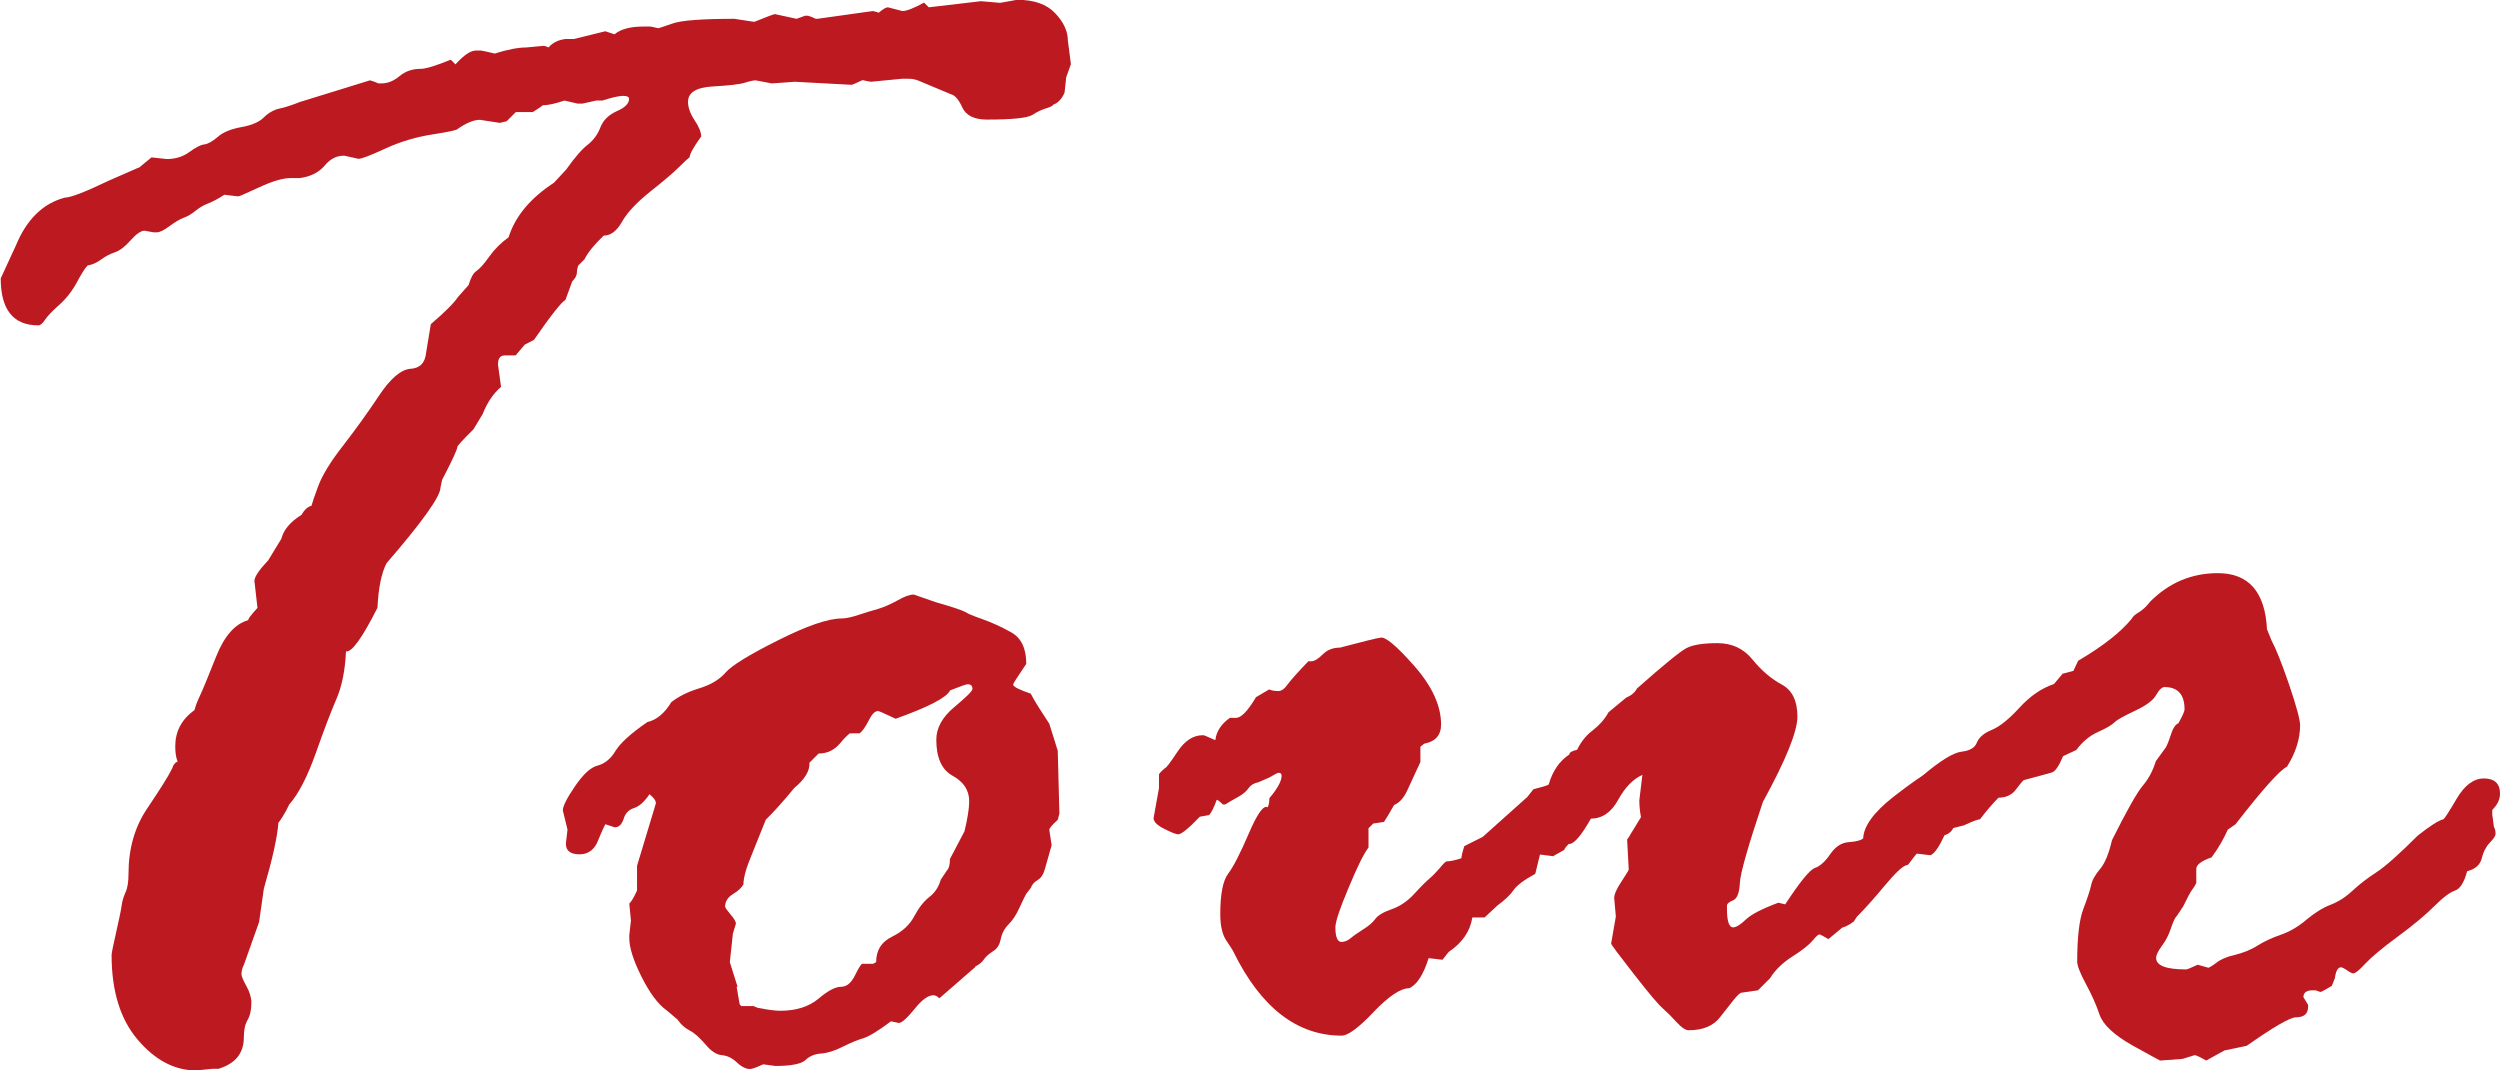 <?xml version="1.0" encoding="UTF-8"?><svg id="_レイヤー_2" xmlns="http://www.w3.org/2000/svg" viewBox="0 0 106.43 45.57"><defs><style>.cls-1{fill:#bd1920;}</style></defs><g id="_レイヤー_1-2"><path class="cls-1" d="m5.89,7.16l.56-.46.65.07c.37,0,.69-.1.95-.29s.47-.31.64-.33c.16-.02.36-.13.59-.33s.56-.33,1-.41c.44-.08.75-.21.95-.41s.42-.32.67-.38c.25-.05.54-.15.87-.28l2.98-.92s.16.04.36.13h.13c.26,0,.52-.1.77-.31.25-.21.55-.31.9-.31.22,0,.64-.13,1.28-.39l.2.2c.35-.39.64-.59.88-.59h.2s.24.04.59.13c.54-.17.99-.26,1.34-.26l.75-.07s.11.02.2.07c.17-.2.41-.32.72-.36h.36l1.34-.33.39.13c.26-.22.67-.33,1.21-.33h.33l.33.07s.24-.07.6-.2,1.24-.2,2.63-.2l.85.13c.54-.22.84-.33.88-.33l.92.2.36-.13h.13s.15.04.33.13h.07l2.35-.33s.13.02.26.07c.17-.15.31-.23.39-.23l.62.16c.17,0,.48-.12.92-.36l.2.2,2.22-.26.82.07.72-.13c.72,0,1.26.19,1.62.57.36.38.54.77.54,1.16l.13,1.01-.2.56-.07.65c-.11.26-.27.44-.49.52,0,.04-.1.09-.29.15-.2.06-.39.15-.59.28s-.84.2-1.93.2c-.54,0-.89-.17-1.05-.51-.15-.34-.32-.53-.49-.57l-1.41-.59s-.17-.07-.39-.07h-.26l-1.34.13s-.16-.02-.36-.07c-.28.13-.44.2-.46.2l-2.42-.13-.98.07-.69-.13c-.09,0-.24.03-.46.1s-.68.12-1.37.16c-.7.04-1.05.26-1.05.65,0,.24.09.5.28.79.19.28.28.51.28.69-.33.46-.49.75-.49.88-.09.07-.24.21-.46.43s-.62.56-1.21,1.03c-.59.47-.99.9-1.21,1.29s-.48.59-.78.59c-.39.37-.67.71-.82,1.01l-.26.26s-.06.14-.06.29c0,.13-.07.26-.2.39l-.29.79c-.15.07-.6.63-1.34,1.7l-.39.2-.39.46h-.46c-.2,0-.29.13-.29.39l.13.95c-.33.28-.59.67-.78,1.15l-.39.65c-.46.46-.69.71-.69.75,0,.11-.22.58-.65,1.41l-.07.33c0,.37-.76,1.44-2.29,3.21-.22.41-.35,1.05-.39,1.9-.65,1.29-1.1,1.91-1.34,1.86-.04.83-.18,1.5-.41,2.03s-.52,1.29-.88,2.31c-.36,1.01-.74,1.74-1.13,2.18l-.13.26c-.09.17-.2.35-.33.52-.04.59-.25,1.53-.62,2.81l-.2,1.41-.65,1.83c-.07.13-.1.26-.1.39,0,.09.07.26.21.51.14.25.21.49.21.7,0,.31-.05.55-.16.74-.11.19-.16.43-.16.74,0,.68-.36,1.12-1.08,1.34h-.26l-.69.07c-.92,0-1.75-.44-2.49-1.31-.74-.87-1.11-2.07-1.11-3.6,0-.09.07-.42.2-1,.13-.58.21-.95.23-1.13.02-.17.08-.35.16-.54.09-.18.13-.45.13-.8,0-1.07.27-2,.8-2.78.53-.79.89-1.35,1.06-1.7.04-.15.12-.25.23-.29-.07-.17-.1-.39-.1-.65,0-.63.27-1.15.82-1.54.04-.17.12-.38.23-.61.11-.23.34-.79.69-1.67.35-.88.81-1.4,1.37-1.55-.02-.04.11-.22.39-.52l-.13-1.15c0-.17.2-.47.59-.88l.56-.92c.09-.37.37-.71.85-1.01.13-.22.27-.35.43-.39.02-.09.11-.36.28-.82s.51-1.03,1.05-1.72c.53-.69,1.05-1.4,1.54-2.14.49-.74.94-1.12,1.34-1.15.4-.02.63-.25.67-.69l.2-1.21c.63-.54,1.01-.93,1.15-1.15l.46-.52c.09-.31.2-.51.34-.6.14-.1.32-.3.54-.61.22-.31.49-.58.82-.82.28-.89.93-1.67,1.93-2.32l.52-.56c.37-.52.68-.88.92-1.06.24-.19.42-.43.54-.74.12-.31.35-.53.7-.69.35-.15.52-.33.52-.52,0-.09-.09-.13-.26-.13s-.47.07-.88.2h-.26l-.59.13h-.2l-.56-.13c-.39.13-.7.2-.92.2-.04.04-.19.14-.43.29h-.72l-.39.39-.29.07-.85-.13c-.26,0-.58.13-.95.39,0,.04-.35.12-1.06.23-.71.11-1.38.31-2.01.6-.63.29-1.01.44-1.15.44l-.59-.13h-.07c-.28,0-.55.14-.79.43-.24.28-.59.46-1.05.52h-.39c-.33,0-.77.13-1.33.39s-.86.39-.9.39l-.59-.07c-.26.17-.49.29-.67.36s-.37.17-.54.31c-.17.14-.35.25-.52.31s-.38.19-.61.36c-.23.17-.41.26-.54.26h-.13l-.39-.07c-.15,0-.35.14-.59.41-.24.27-.46.44-.67.51s-.4.17-.59.31c-.19.14-.38.22-.57.25-.11.11-.26.35-.46.72-.2.37-.45.69-.75.96-.31.27-.51.49-.61.64-.1.15-.19.23-.28.23-1.07,0-1.6-.67-1.6-2l.65-1.41c.46-1.11,1.16-1.79,2.09-2.03.24,0,.86-.24,1.86-.72l1.28-.56Z"/><path class="cls-1" d="m41.53,41.16l-1.54,1.34c-.09-.09-.17-.13-.26-.13-.22,0-.49.2-.8.59-.32.39-.54.59-.67.59l-.33-.07c-.55.41-.94.65-1.18.72s-.53.19-.87.36c-.34.17-.64.27-.92.29-.27.02-.5.11-.67.28-.17.16-.6.25-1.28.25l-.52-.07c-.28.13-.47.2-.56.2-.17,0-.36-.09-.56-.28-.2-.19-.41-.29-.64-.31-.23-.02-.46-.17-.7-.46-.24-.28-.46-.48-.67-.59-.21-.11-.38-.26-.51-.46l-.46-.39c-.37-.26-.73-.74-1.08-1.44-.35-.7-.52-1.24-.52-1.64v-.13l.07-.62-.07-.72c.09-.09.2-.27.33-.56v-1.05l.79-2.62c.04-.11-.04-.25-.26-.43-.22.33-.44.52-.66.59s-.37.22-.44.46c-.08.24-.2.36-.38.36l-.4-.13s-.14.27-.3.67c-.15.4-.42.61-.79.61-.4,0-.59-.15-.59-.46l.07-.59-.2-.82c0-.17.17-.52.52-1.03.35-.51.67-.81.97-.88.29-.08.55-.28.75-.62.21-.34.66-.75,1.36-1.23.39-.09.73-.37,1.02-.85.31-.24.7-.44,1.2-.59.49-.15.86-.38,1.11-.67.25-.29.99-.75,2.23-1.37,1.23-.62,2.14-.93,2.7-.93.17,0,.42-.05.72-.15.31-.1.59-.19.85-.26.26-.08.53-.2.82-.36.28-.16.51-.25.69-.25l.95.33c.7.2,1.12.34,1.28.43.04.04.27.14.67.28.4.14.82.33,1.25.57.43.24.64.69.64,1.34-.37.55-.56.84-.56.88,0,.09.25.22.75.39.17.33.44.75.79,1.28l.36,1.15.07,2.68-.07.26c-.24.22-.36.36-.36.43l.1.65-.26.92c-.07.28-.17.47-.33.56-.15.09-.25.2-.29.33l-.2.26c-.04.07-.14.26-.28.57-.14.32-.3.56-.48.74-.17.17-.28.38-.33.62-.04.24-.15.41-.33.52-.17.11-.3.22-.38.34-.08.12-.2.22-.38.31Zm-10.17.85l.13.75.07.07h.52l.16.07c.44.09.76.13.98.13.67,0,1.21-.17,1.62-.51.4-.34.72-.51.96-.51s.44-.16.6-.49c.16-.33.27-.49.31-.49h.46l.13-.07c0-.5.22-.86.67-1.08.45-.22.76-.51.95-.87.19-.36.4-.63.64-.82.24-.18.4-.43.49-.74l.26-.39c.09-.09.13-.25.13-.49l.62-1.18c.13-.54.2-.97.2-1.28,0-.46-.23-.82-.7-1.08-.47-.26-.7-.77-.7-1.54,0-.5.26-.97.77-1.39.51-.43.77-.68.77-.77,0-.13-.07-.2-.2-.2-.07,0-.32.09-.75.26-.15.31-.93.71-2.32,1.21-.46-.22-.71-.33-.75-.33-.13,0-.26.13-.39.39-.13.26-.26.45-.39.56h-.42s-.19.14-.42.43c-.24.28-.54.43-.91.43l-.39.39c.02.35-.2.71-.65,1.08l-.36.43c-.22.26-.5.57-.85.92l-.59,1.47c-.24.57-.36.99-.36,1.28-.07.13-.21.27-.44.41-.23.14-.34.32-.34.54,0,.04.08.15.23.33.15.17.23.31.23.39l-.13.43-.13,1.21.33,1.05Z"/><path class="cls-1" d="m51.28,31.31l.46.2c.04-.37.25-.69.62-.95h.26c.22,0,.5-.29.85-.88l.56-.33c.09.04.22.07.39.07.13,0,.26-.09.38-.26.12-.17.42-.51.9-1.01h.13c.13,0,.29-.1.48-.29s.43-.29.74-.29l1.12-.29c.35-.09.55-.13.59-.13.2-.07.68.33,1.44,1.19.76.86,1.15,1.7,1.15,2.5,0,.46-.24.73-.72.82l-.16.13v.65l-.56,1.21c-.15.33-.34.53-.56.62-.2.35-.34.59-.43.72l-.46.07-.2.2v.82c-.2.26-.48.83-.85,1.72-.37.88-.56,1.44-.56,1.68,0,.41.09.62.26.62.13,0,.26-.05.39-.16.13-.11.31-.23.54-.38.23-.14.4-.29.51-.44.11-.15.34-.29.69-.41.35-.12.68-.34.98-.67s.52-.54.65-.65c.13-.11.27-.26.43-.44.15-.19.25-.28.29-.28.13,0,.34-.04.62-.13.04-.24.09-.41.13-.52l.78-.39,1.9-1.7.26-.33c.35-.09.57-.15.65-.2.17-.59.47-1.01.88-1.28,0-.09.11-.15.33-.2.17-.35.4-.63.67-.83.27-.21.5-.46.67-.77l.75-.62c.22-.09.37-.22.46-.39,1.13-1,1.84-1.58,2.11-1.72.27-.14.71-.21,1.32-.21s1.11.23,1.49.7c.38.47.8.82,1.24,1.06.45.24.67.7.67,1.37,0,.63-.49,1.84-1.47,3.63-.63,1.88-.96,3.03-.98,3.45-.02.42-.12.67-.29.74-.17.07-.26.14-.26.23v.13c0,.52.09.79.26.79.13,0,.31-.11.54-.33.23-.22.69-.46,1.39-.72l.29.07c.63-.96,1.05-1.48,1.27-1.55.22-.08.43-.27.65-.59.22-.32.48-.49.8-.51.31-.02.52-.08.6-.16.02-.52.45-1.11,1.29-1.77.84-.65,1.32-.98,1.45-.98.22,0,.39.16.52.49s.27.55.41.67c.14.12.21.22.21.31v.59c0,.28-.14.47-.42.56-.22.48-.41.76-.59.85l-.59-.07c-.11.13-.2.25-.28.36-.08.11-.13.15-.15.13-.17.04-.48.33-.93.87-.45.54-.84.98-1.19,1.33l-.13.2c-.17.13-.34.22-.49.26l-.59.49c-.22-.13-.35-.2-.39-.2s-.14.09-.28.26c-.14.17-.42.4-.85.67-.42.27-.75.58-.96.93l-.52.52-.69.1c-.07,0-.17.1-.33.29l-.59.75c-.28.37-.73.56-1.34.56-.13,0-.3-.11-.51-.34-.21-.23-.4-.42-.59-.59-.19-.16-.6-.65-1.24-1.47-.64-.82-.96-1.25-.96-1.29l.2-1.15-.07-.79c0-.15.1-.39.31-.7.21-.32.31-.49.31-.51l-.07-1.28s.09-.11.13-.2l.46-.75c-.04-.22-.07-.46-.07-.72l.13-1.08c-.39.17-.74.53-1.03,1.06-.29.53-.68.8-1.16.8-.42.74-.73,1.1-.95,1.08-.09.09-.15.17-.2.26l-.46.26-.56-.07-.2.82c-.48.26-.79.5-.93.7-.14.21-.37.42-.67.64l-.56.52h-.52c-.09.59-.43,1.08-1.01,1.47l-.26.33-.59-.07c-.22.7-.49,1.12-.82,1.28-.37,0-.88.34-1.52,1.01-.64.68-1.1,1.01-1.36,1.01-1.9,0-3.44-1.19-4.61-3.57-.04-.09-.15-.25-.31-.49-.16-.24-.25-.61-.25-1.11,0-.85.11-1.43.34-1.73.23-.31.52-.88.88-1.72.36-.84.63-1.21.8-1.1.04-.09.07-.22.07-.39.35-.41.52-.73.52-.95,0-.09-.04-.13-.13-.13-.04,0-.17.07-.39.2l-.46.2c-.2.04-.34.13-.43.26-.09.13-.24.26-.46.38-.22.12-.4.22-.53.31h-.1c-.13-.13-.22-.2-.26-.2-.13.35-.24.57-.33.65l-.39.07c-.48.5-.79.75-.92.75-.09,0-.29-.08-.59-.23-.31-.15-.46-.31-.46-.46l.23-1.28v-.59s.09-.13.26-.26c.04,0,.22-.23.53-.7.31-.47.67-.7,1.08-.7Z"/><path class="cls-1" d="m87.78,28.69l.49-.13.2-.43c1.07-.63,1.83-1.23,2.29-1.8.04-.09.14-.17.29-.26.15-.09.32-.24.49-.46.81-.81,1.77-1.21,2.88-1.21,1.31,0,2.01.8,2.09,2.39l.2.49c.17.31.42.93.74,1.86.32.94.47,1.52.47,1.73,0,.59-.19,1.18-.56,1.77-.31.15-1.04.97-2.19,2.45l-.33.23c-.17.39-.4.79-.69,1.18-.44.15-.65.32-.65.49v.59s-.05.13-.15.26-.23.38-.41.75l-.26.39c-.09.09-.17.27-.26.54-.09.27-.21.52-.38.74-.16.22-.25.39-.25.52,0,.33.43.49,1.28.49.04,0,.21-.07.49-.2l.46.13s.15-.07.33-.21c.17-.14.44-.26.8-.34.36-.09.68-.22.95-.39.27-.17.6-.33.98-.46s.75-.34,1.1-.64c.35-.29.69-.51,1.03-.64.34-.13.65-.33.95-.61.29-.27.63-.53,1-.77.37-.24.96-.76,1.77-1.57.52-.41.88-.64,1.08-.69.04,0,.23-.29.57-.87.34-.58.73-.87,1.16-.87.46,0,.69.22.69.65,0,.24-.11.47-.33.69v.2l.07.52c.04.07.07.16.07.29,0,.09-.08.22-.25.39-.16.17-.28.4-.34.67-.07.27-.27.45-.62.54-.13.48-.3.75-.51.82-.21.07-.5.28-.87.65s-.89.81-1.57,1.31c-.68.5-1.14.89-1.39,1.16-.25.27-.42.41-.51.41-.04,0-.13-.04-.26-.13-.13-.09-.22-.13-.26-.13-.13,0-.22.15-.26.46l-.13.33c-.28.17-.45.26-.49.26l-.2-.07h-.13c-.26,0-.39.1-.39.29l.2.33v.07c0,.31-.17.46-.52.46-.24,0-.94.4-2.09,1.21l-.95.2-.78.43c-.26-.15-.43-.23-.49-.23l-.52.16-.95.07s-.42-.22-1.19-.65c-.77-.44-1.24-.87-1.39-1.31-.15-.44-.35-.88-.59-1.32-.24-.45-.36-.76-.36-.93,0-1.05.09-1.79.26-2.24.17-.45.28-.78.33-1,.04-.22.17-.45.38-.7.21-.25.38-.66.51-1.23.63-1.26,1.07-2.04,1.31-2.32.24-.28.43-.63.56-1.05l.43-.59s.11-.21.2-.51c.09-.29.2-.46.33-.51.17-.31.26-.5.26-.59,0-.63-.28-.95-.85-.95-.11,0-.23.11-.36.34-.13.23-.43.45-.9.67-.47.22-.76.38-.87.49s-.34.25-.7.41c-.36.16-.67.42-.93.77l-.56.26c-.17.41-.33.64-.46.69-.13.04-.53.15-1.21.33-.04.02-.15.15-.33.39-.17.24-.43.36-.75.36-.26.26-.52.57-.79.92-.09,0-.32.09-.69.26l-.65.16c-.17.13-.37.34-.57.62-.21.28-.59.43-1.16.43-.33,0-.49-.26-.49-.79,0-1.07.38-1.92,1.13-2.55.75-.63,1.3-.97,1.65-1.01.35-.04.57-.17.65-.39.09-.22.3-.4.64-.54.34-.14.73-.46,1.18-.95.45-.49.93-.82,1.46-1l.39-.46Z"/></g></svg>